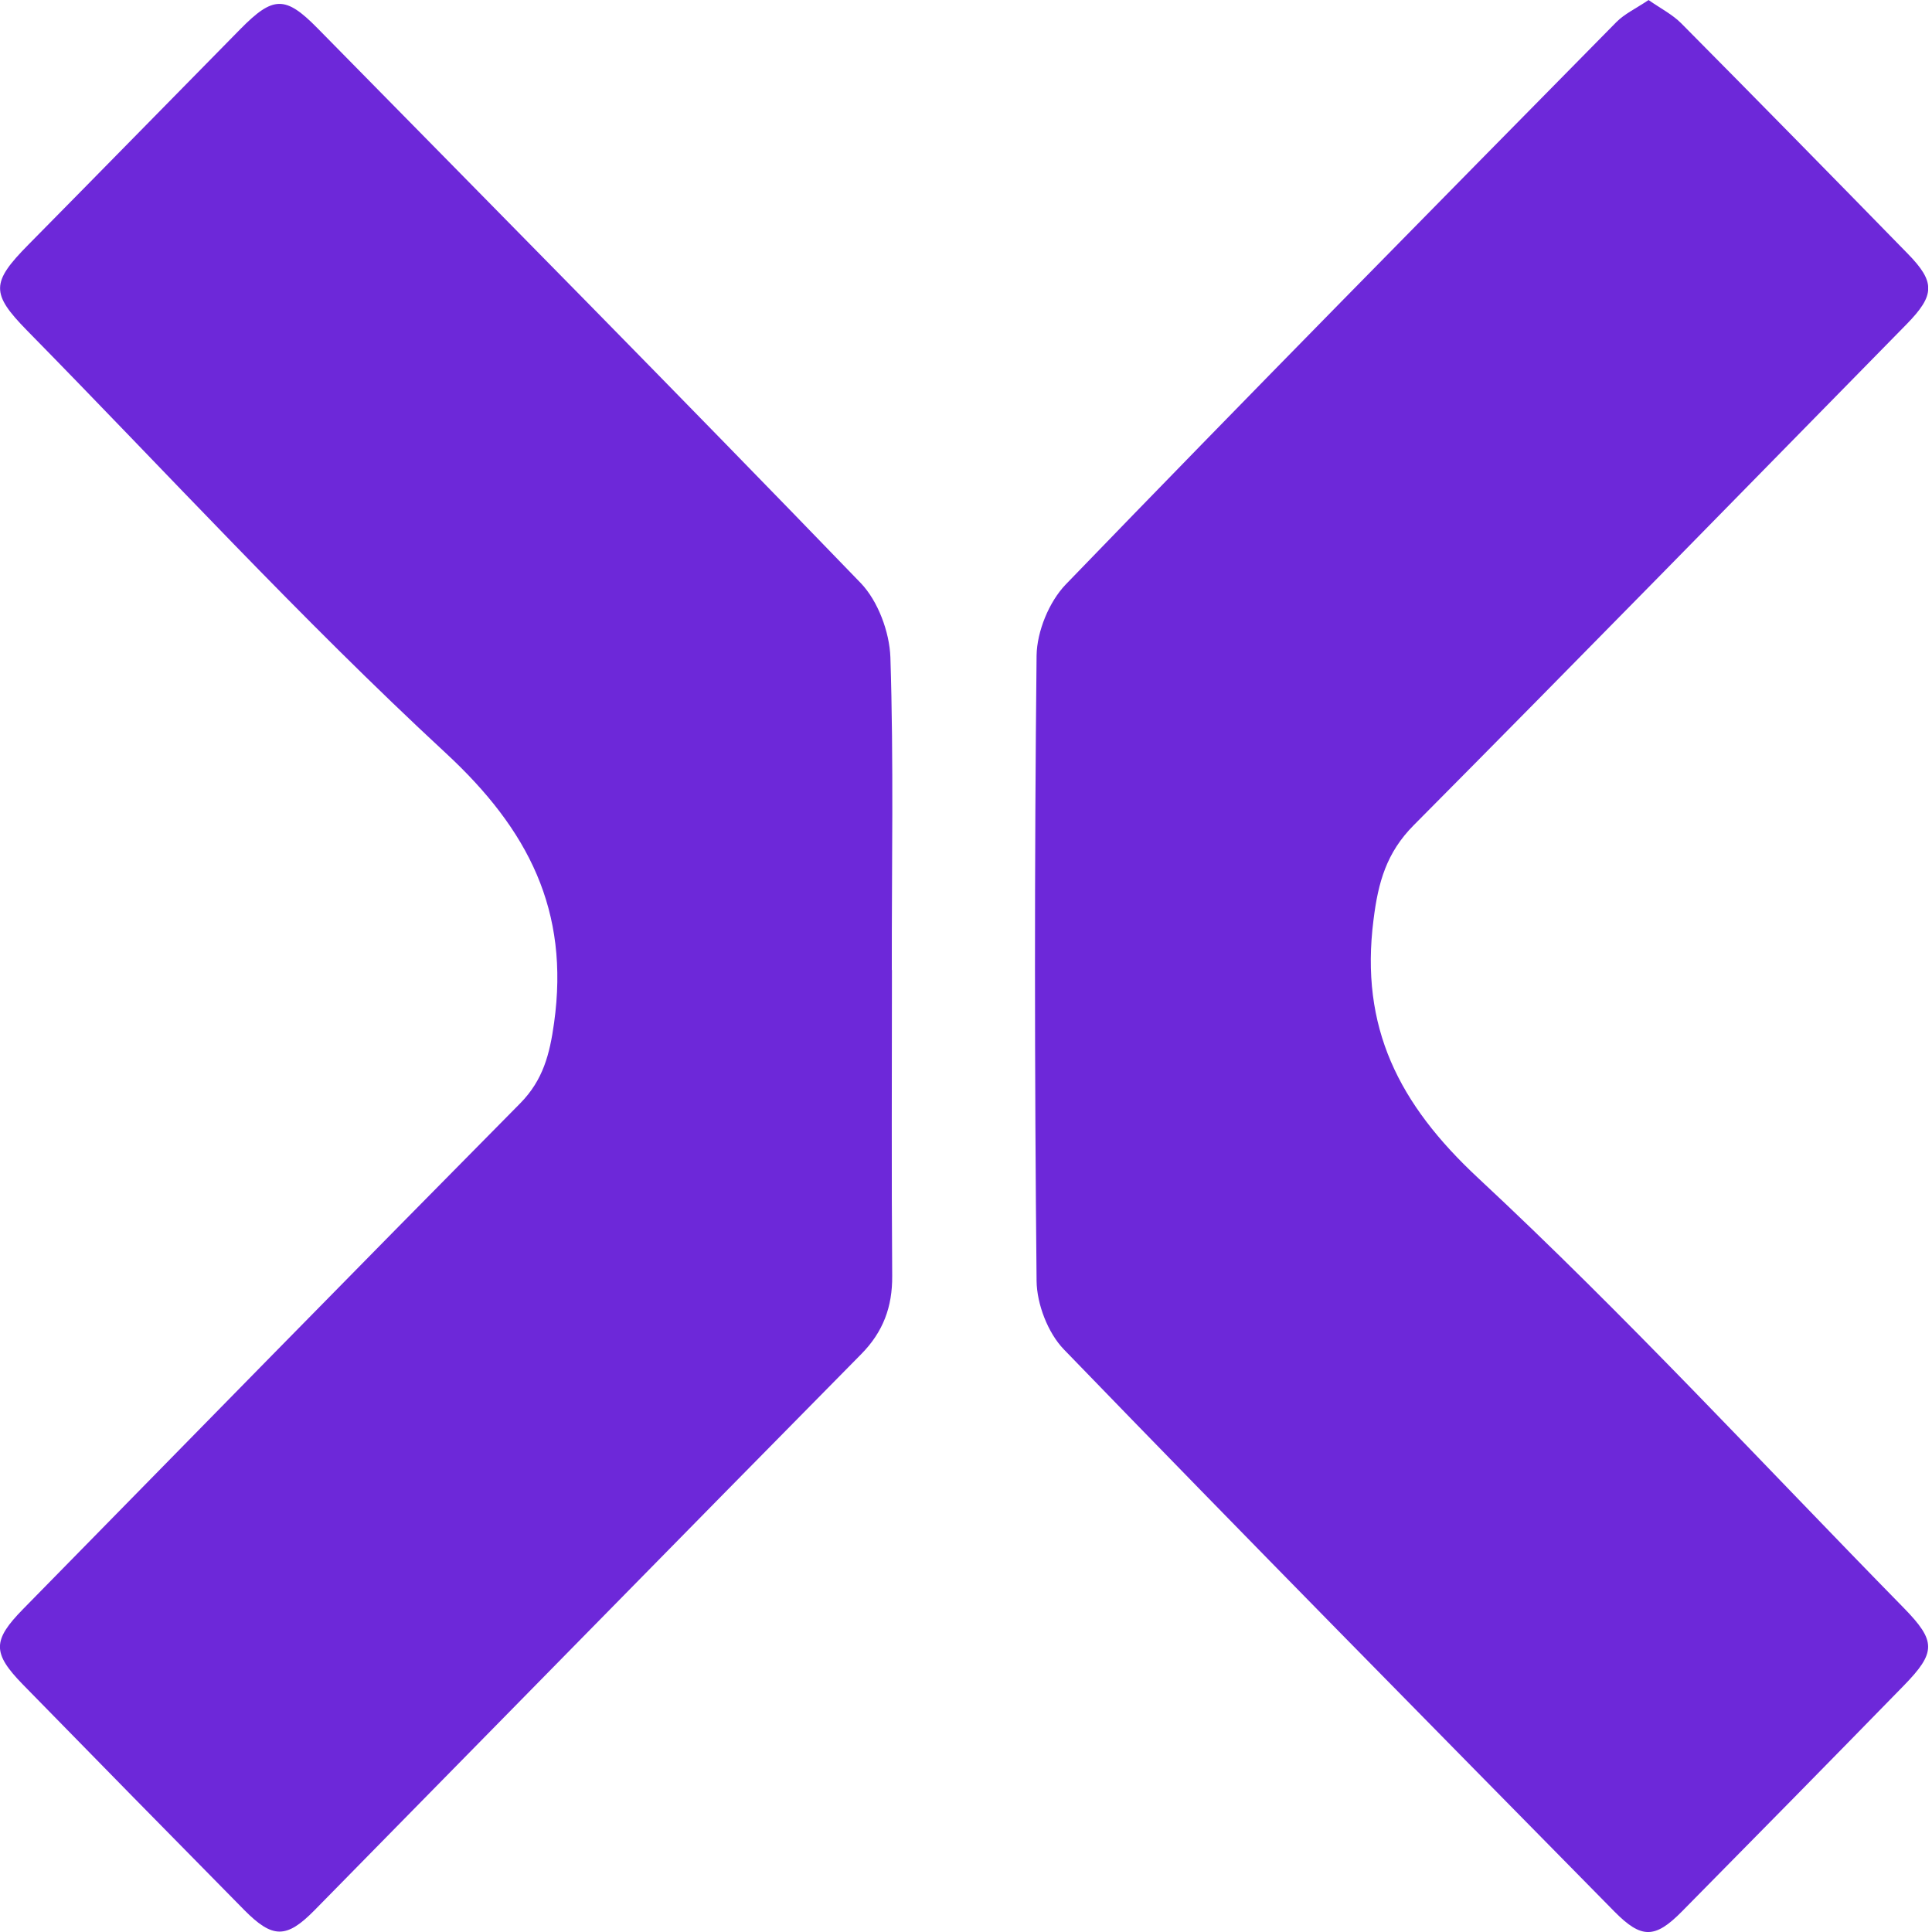 <svg width="15" height="15" viewBox="0 0 15 15" fill="none" xmlns="http://www.w3.org/2000/svg">
<g clip-path="url(#clip0_209_4909)">
<path d="M12.799 0C12.893 0.066 12.985 0.112 13.054 0.182C13.642 0.775 14.227 1.371 14.811 1.969C15.027 2.19 15.024 2.291 14.803 2.517C13.529 3.815 12.258 5.116 10.977 6.406C10.765 6.619 10.7 6.849 10.664 7.141C10.557 7.977 10.86 8.572 11.475 9.145C12.62 10.211 13.684 11.365 14.78 12.483C15.033 12.742 15.034 12.828 14.778 13.09C14.207 13.675 13.634 14.258 13.059 14.84C12.849 15.053 12.744 15.054 12.534 14.841C11.106 13.39 9.676 11.941 8.26 10.477C8.136 10.349 8.05 10.125 8.048 9.945C8.032 8.326 8.031 6.708 8.048 5.089C8.051 4.902 8.145 4.672 8.275 4.537C9.69 3.072 11.12 1.623 12.549 0.172C12.612 0.108 12.7 0.067 12.8 0L12.799 0Z" fill="#6D28D9"/>
<path d="M6.925 7.531C6.925 8.323 6.921 9.114 6.927 9.906C6.929 10.146 6.857 10.341 6.686 10.514C5.269 11.95 3.856 13.393 2.441 14.832C2.224 15.052 2.117 15.052 1.897 14.83C1.323 14.248 0.75 13.664 0.178 13.079C-0.061 12.834 -0.059 12.736 0.179 12.493C1.464 11.183 2.748 9.871 4.039 8.566C4.217 8.385 4.268 8.185 4.302 7.941C4.423 7.071 4.104 6.442 3.46 5.846C2.331 4.801 1.288 3.663 0.209 2.565C-0.072 2.278 -0.069 2.193 0.219 1.901C0.769 1.344 1.316 0.785 1.865 0.227C2.121 -0.033 2.215 -0.035 2.465 0.219C3.874 1.652 5.287 3.081 6.683 4.527C6.817 4.667 6.906 4.907 6.913 5.103C6.939 5.911 6.923 6.721 6.924 7.531H6.925Z" fill="#6D28D9"/>
</g>
<defs>
<clipPath id="clip0_209_4909">
<rect width="14.97" height="15" fill="white"/>
</clipPath>
</defs>
</svg>
